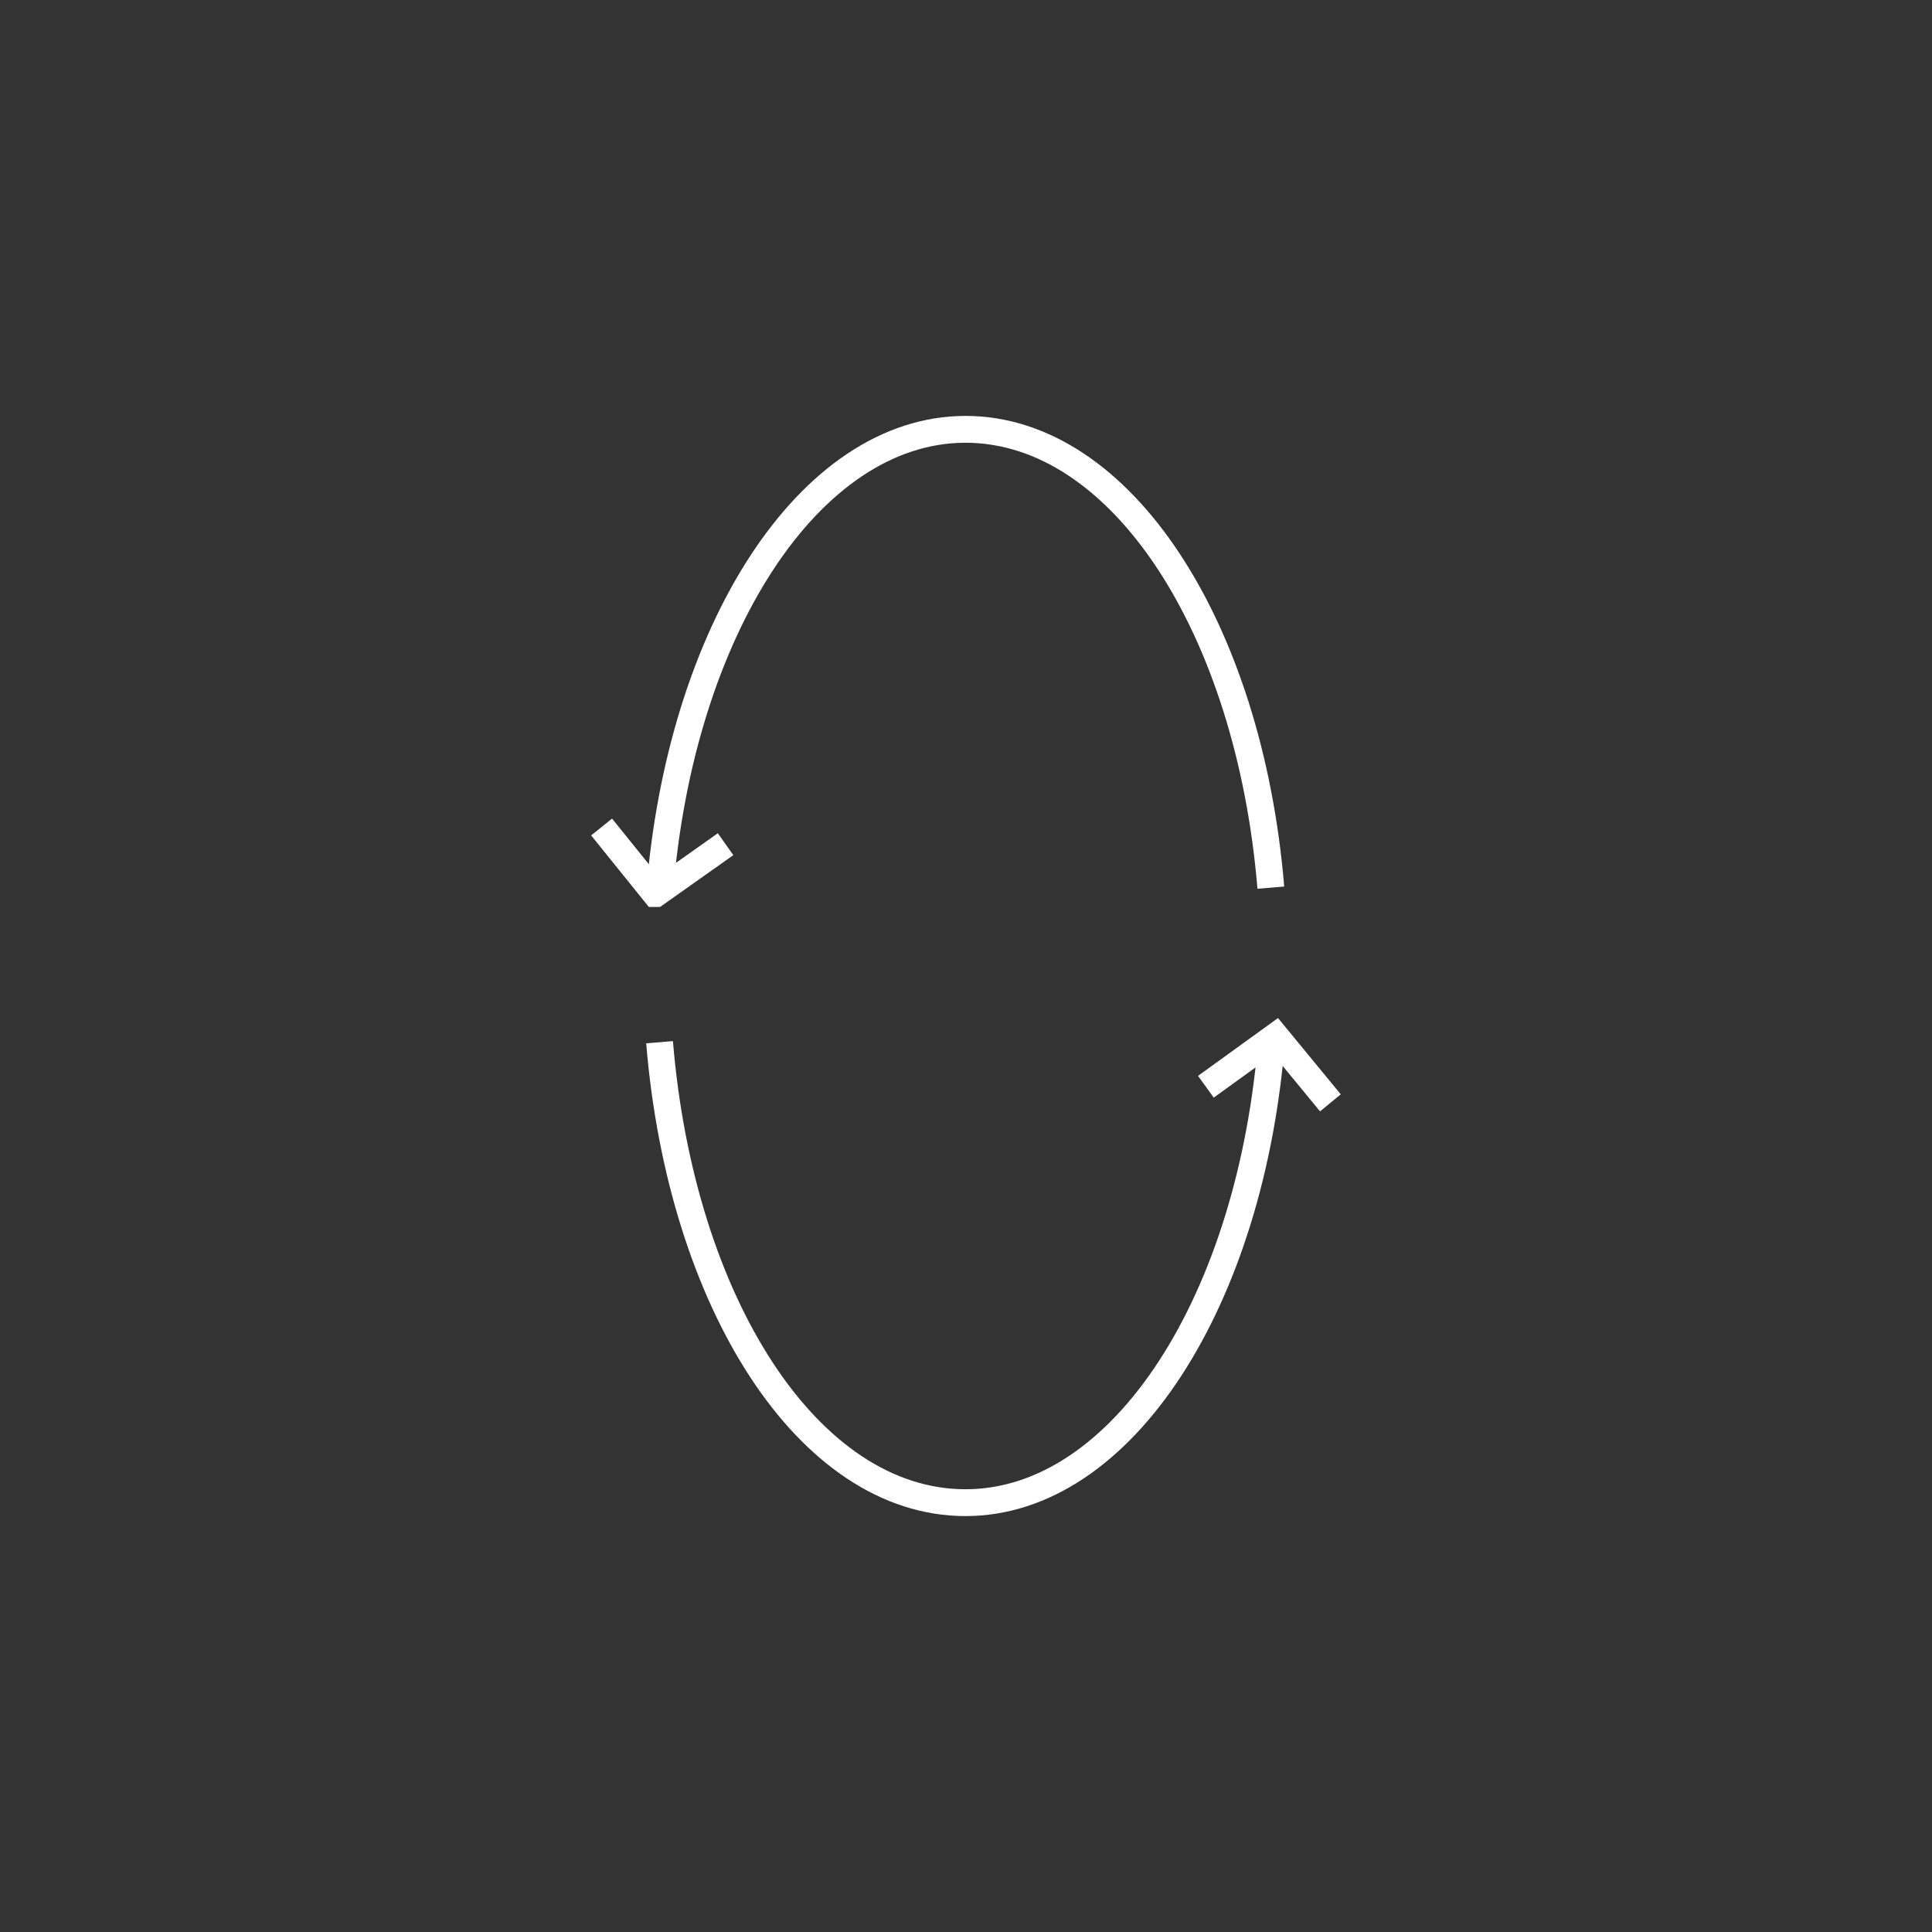 <?xml version="1.0" encoding="UTF-8"?>
<svg id="Layer_1" data-name="Layer 1" xmlns="http://www.w3.org/2000/svg" viewBox="0 0 36 36">
  <rect x="0" y="0" width="36" height="36" fill="#333333" stroke="none"/>
  <defs>
    <style>
      .cls-1 {
        fill: none;
        stroke: #fff;
        stroke-miterlimit: 10;
        stroke-width: .5px;
      }
    </style>
  </defs>
  <g>
    <path class="cls-1" d="M12.29,16.65c.38-4.89,2.79-8.65,5.7-8.65s5.29,3.71,5.69,8.54"/>
    <path class="cls-1" d="M23.7,19.31c-.37,4.91-2.78,8.69-5.71,8.69s-5.3-3.73-5.7-8.58"/>
    <polyline class="cls-1" points="13.52 15.73 12.22 16.65 12.21 16.65 11.21 15.41"/>
  </g>
  <polyline class="cls-1" points="22.47 20.25 23.77 19.31 23.77 19.31 24.79 20.55"/>
</svg>
